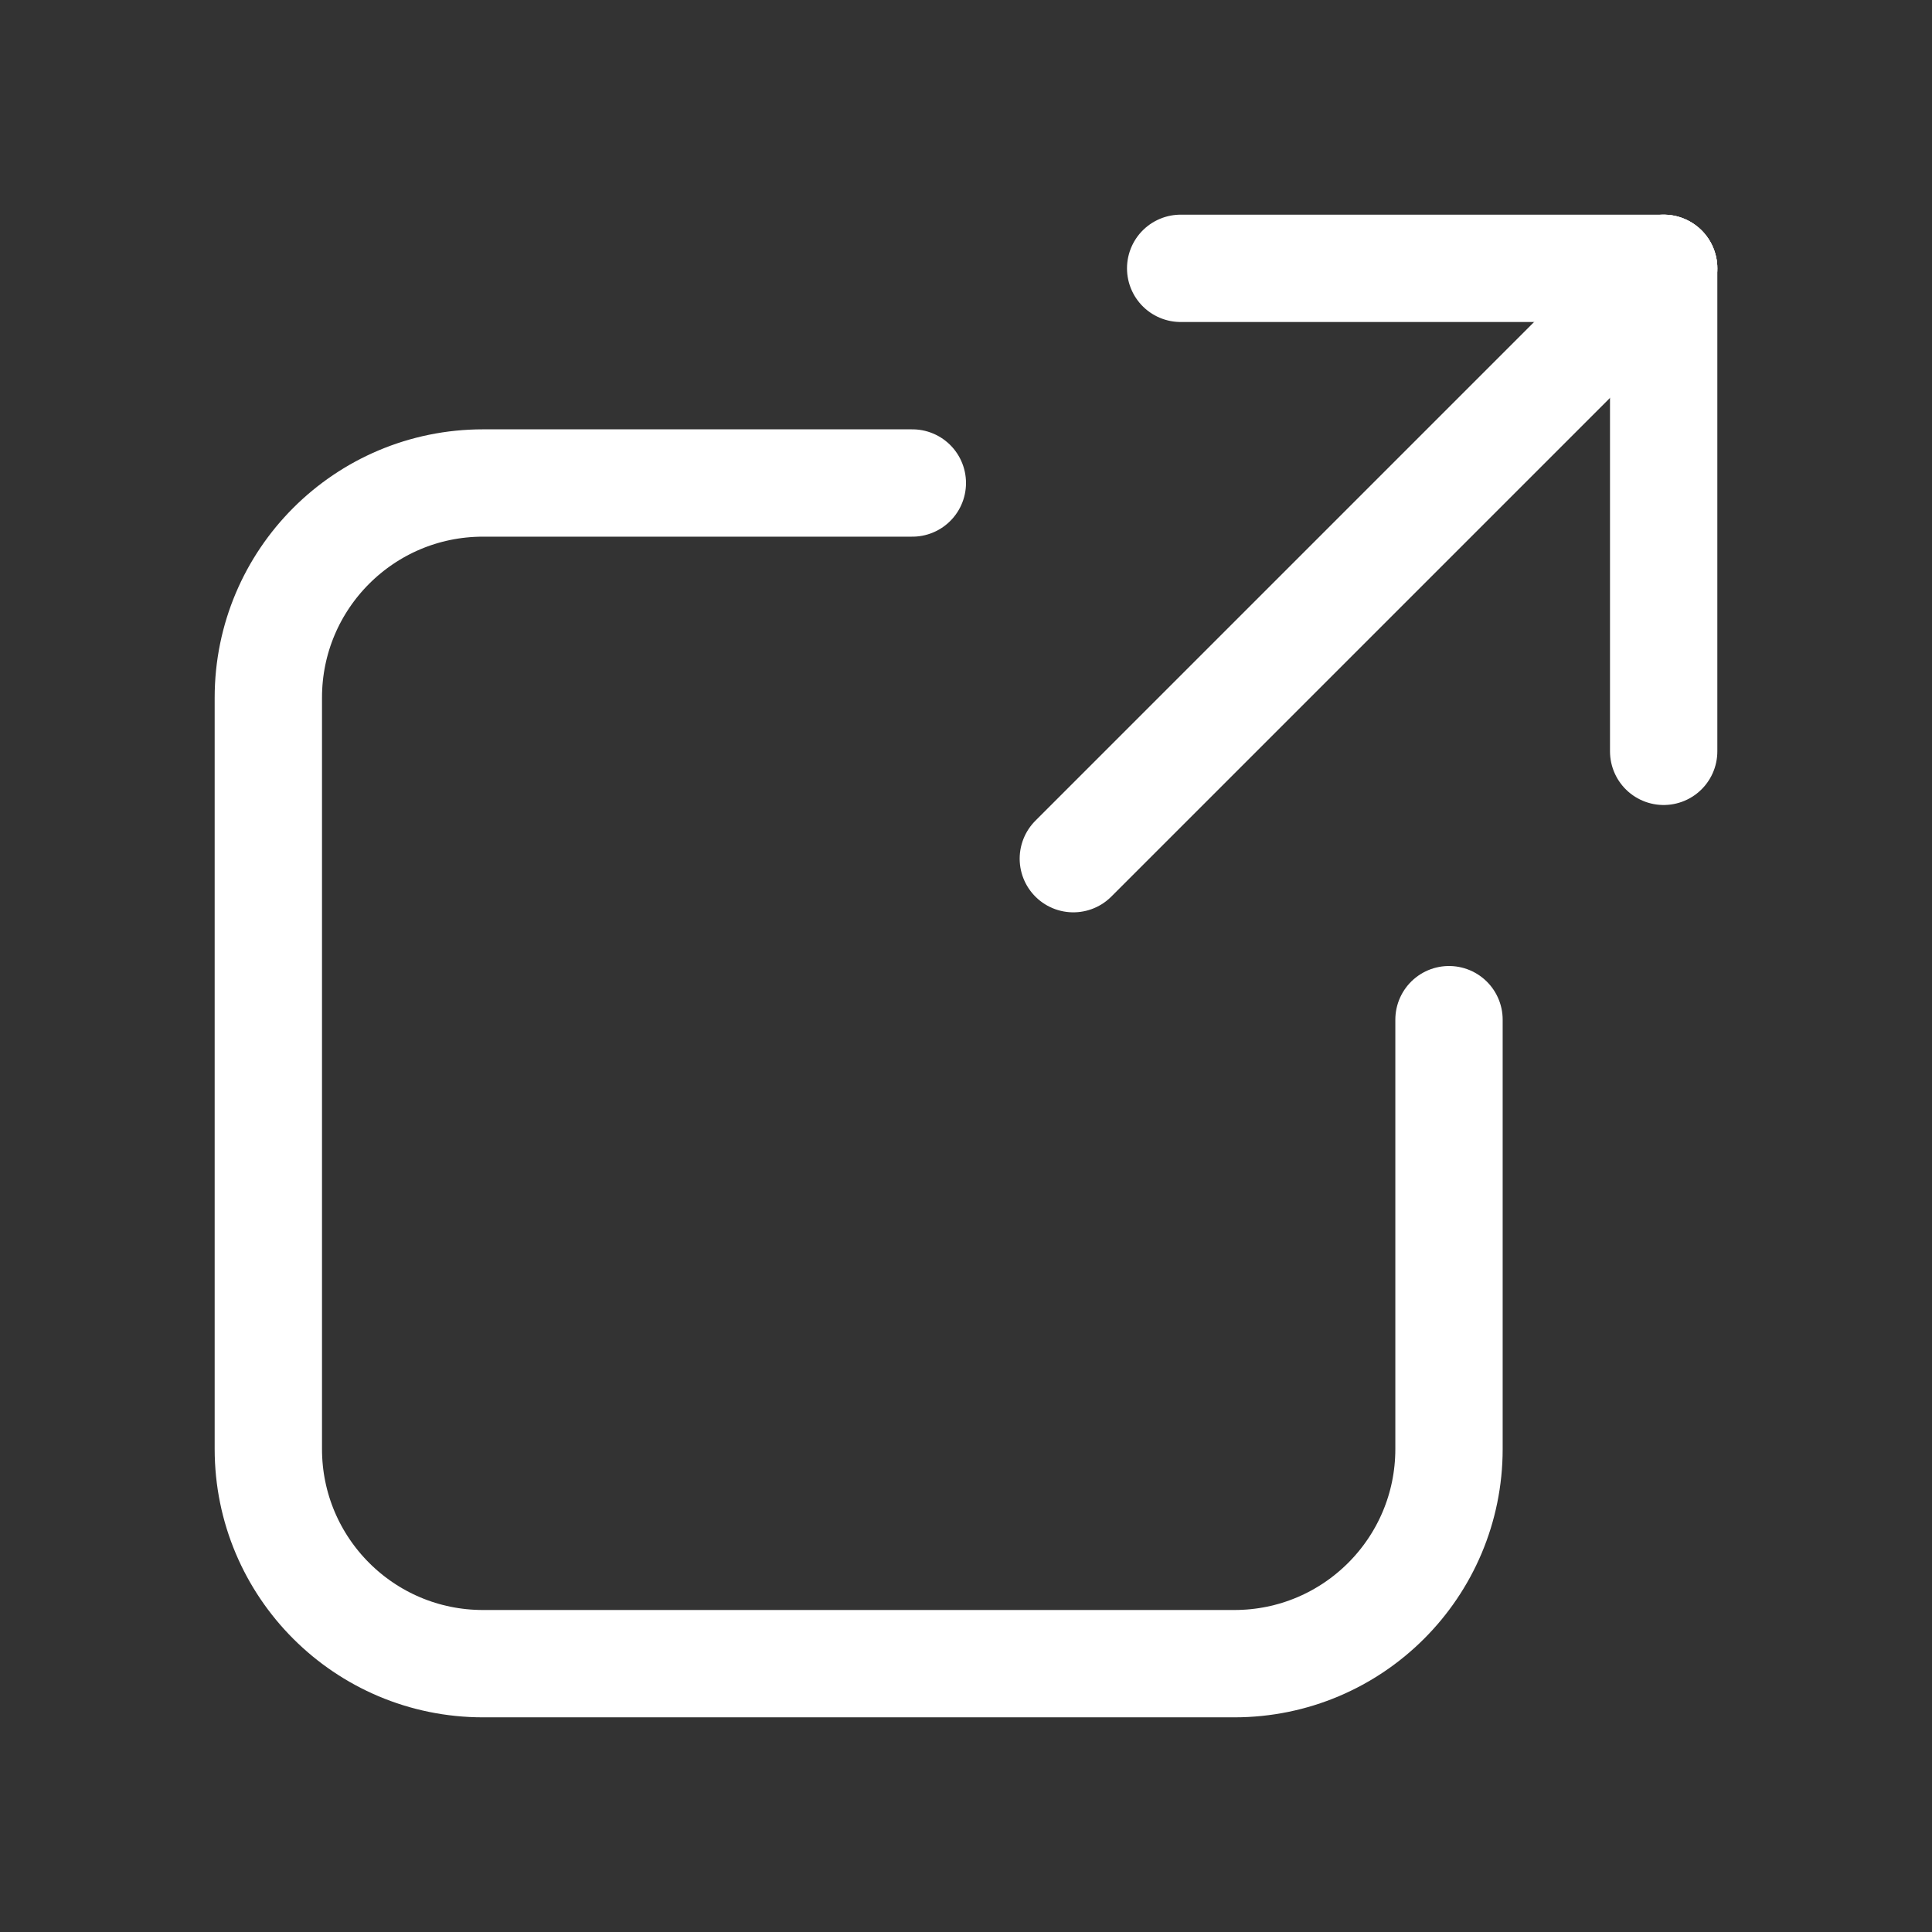 <?xml version="1.0" encoding="UTF-8"?> <svg xmlns="http://www.w3.org/2000/svg" width="18" height="18" viewBox="0 0 18 18" fill="none"><rect x="0" y="0" width="18" height="18" fill="#333333" stroke="none"/><path d="M8.5 4.5H4.5C3.395 4.5 2.5 5.395 2.5 6.5V13.5C2.5 14.605 3.395 15.5 4.5 15.5H11.5C12.605 15.5 13.5 14.605 13.5 13.5V9.5" stroke="white" stroke-linecap="round"></path><path d="M10 8L15.5 2.5" stroke="white" stroke-linecap="round"></path><path d="M15.5 7V2.5" stroke="white" stroke-linecap="round"></path><path d="M11 2.5L15.5 2.5" stroke="white" stroke-linecap="round"></path></svg> 